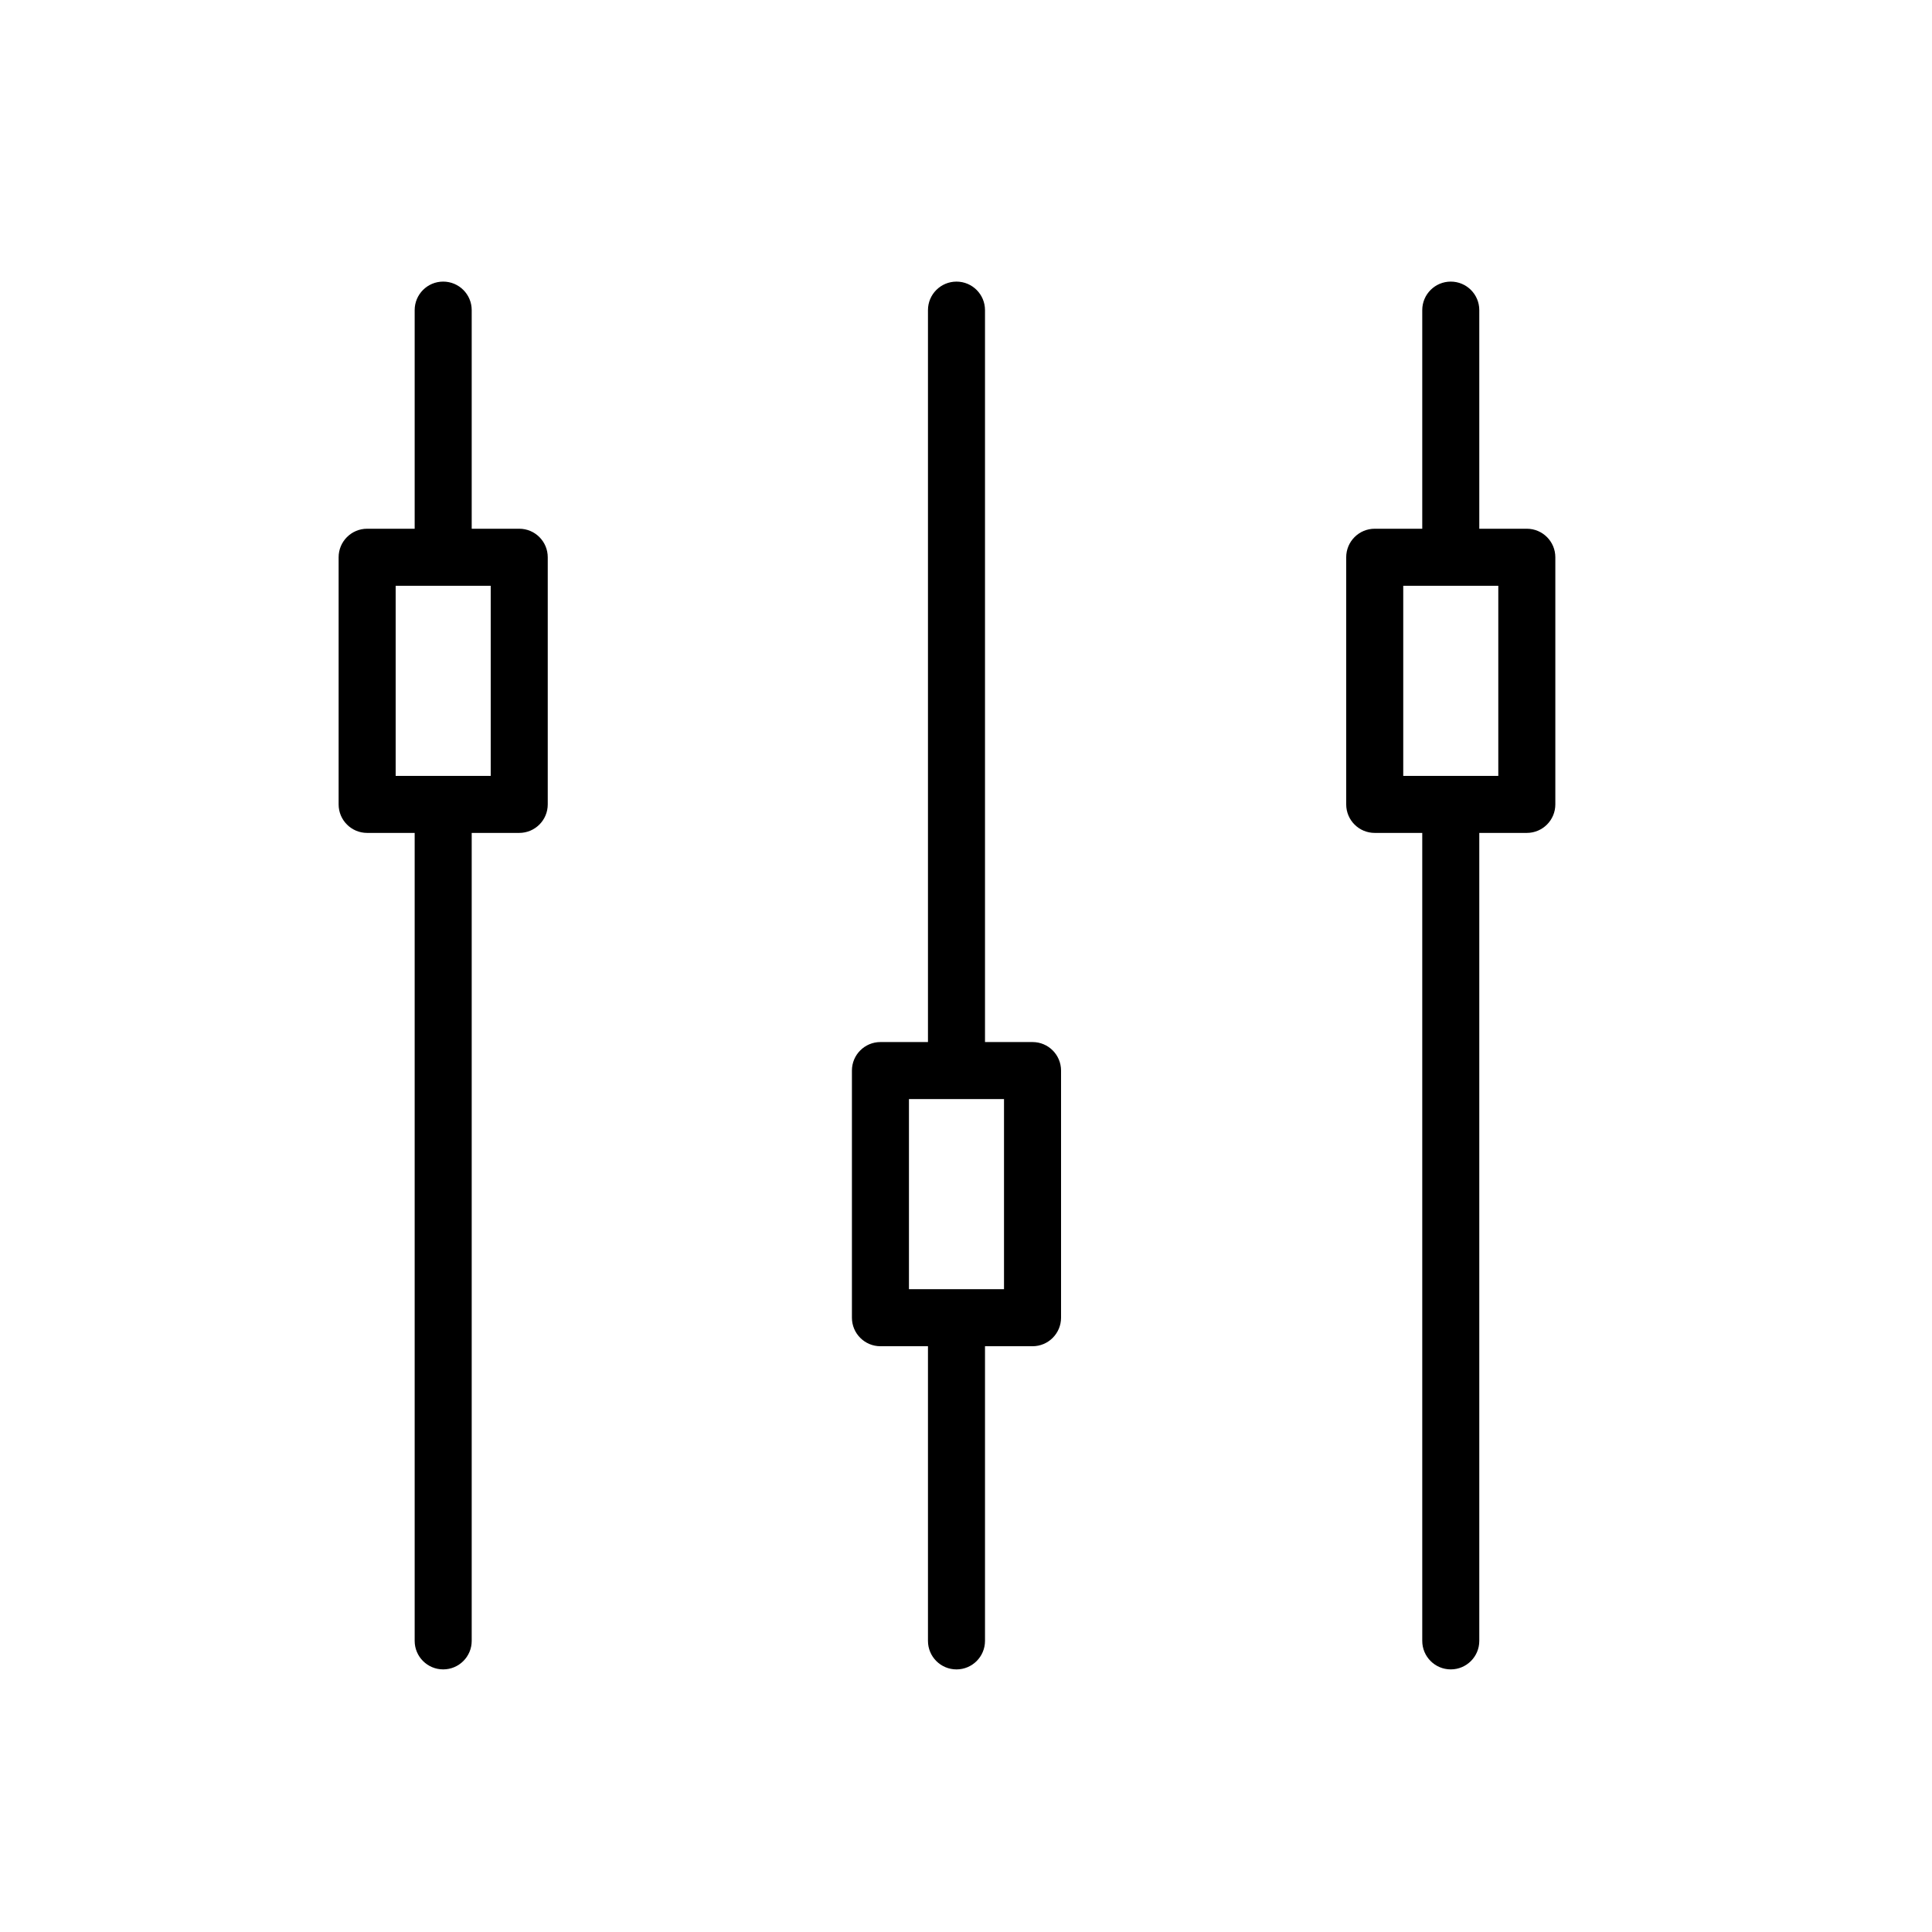 <?xml version="1.0" encoding="UTF-8"?>
<!-- Uploaded to: SVG Repo, www.svgrepo.com, Generator: SVG Repo Mixer Tools -->
<svg fill="#000000" width="800px" height="800px" version="1.1" viewBox="144 144 512 512" xmlns="http://www.w3.org/2000/svg">
 <g>
  <path d="m281.6 284.12h-12.594v-57.938c0-4.172-3.383-7.555-7.559-7.555-4.172 0-7.555 3.383-7.555 7.555v57.938h-12.598c-4.172 0-7.555 3.383-7.555 7.559v65.496c0 4.172 3.383 7.555 7.555 7.555h12.598v214.12c0 4.172 3.383 7.555 7.555 7.555 4.176 0 7.559-3.383 7.559-7.555v-214.12h12.594c4.176 0 7.559-3.383 7.559-7.555v-65.496c0-4.176-3.383-7.559-7.559-7.559zm-7.555 65.496h-25.191v-50.379h25.191z"/>
  <path d="m397.48 586.41c4.172 0 7.555-3.383 7.555-7.555v-78.09h12.598c4.172 0 7.555-3.383 7.555-7.559v-65.496c0-4.172-3.383-7.555-7.555-7.555h-12.598v-193.97c0-4.172-3.383-7.555-7.555-7.555-4.176 0-7.559 3.383-7.559 7.555v193.97h-12.594c-4.176 0-7.559 3.383-7.559 7.555v65.496c0 4.176 3.383 7.559 7.559 7.559h12.594v78.09c0 4.172 3.383 7.555 7.559 7.555zm-12.598-151.14h25.191v50.379h-25.191z"/>
  <path d="m548.62 284.12h-12.594v-57.938c0-4.172-3.383-7.555-7.559-7.555-4.172 0-7.555 3.383-7.555 7.555v57.938h-12.598c-4.172 0-7.555 3.383-7.555 7.559v65.496c0 4.172 3.383 7.555 7.555 7.555h12.598v214.12c0 4.172 3.383 7.555 7.555 7.555 4.176 0 7.559-3.383 7.559-7.555v-214.12h12.594c4.176 0 7.559-3.383 7.559-7.555v-65.496c0-4.176-3.383-7.559-7.559-7.559zm-7.555 65.496h-25.191v-50.379h25.191z"/>
 </g>
</svg>